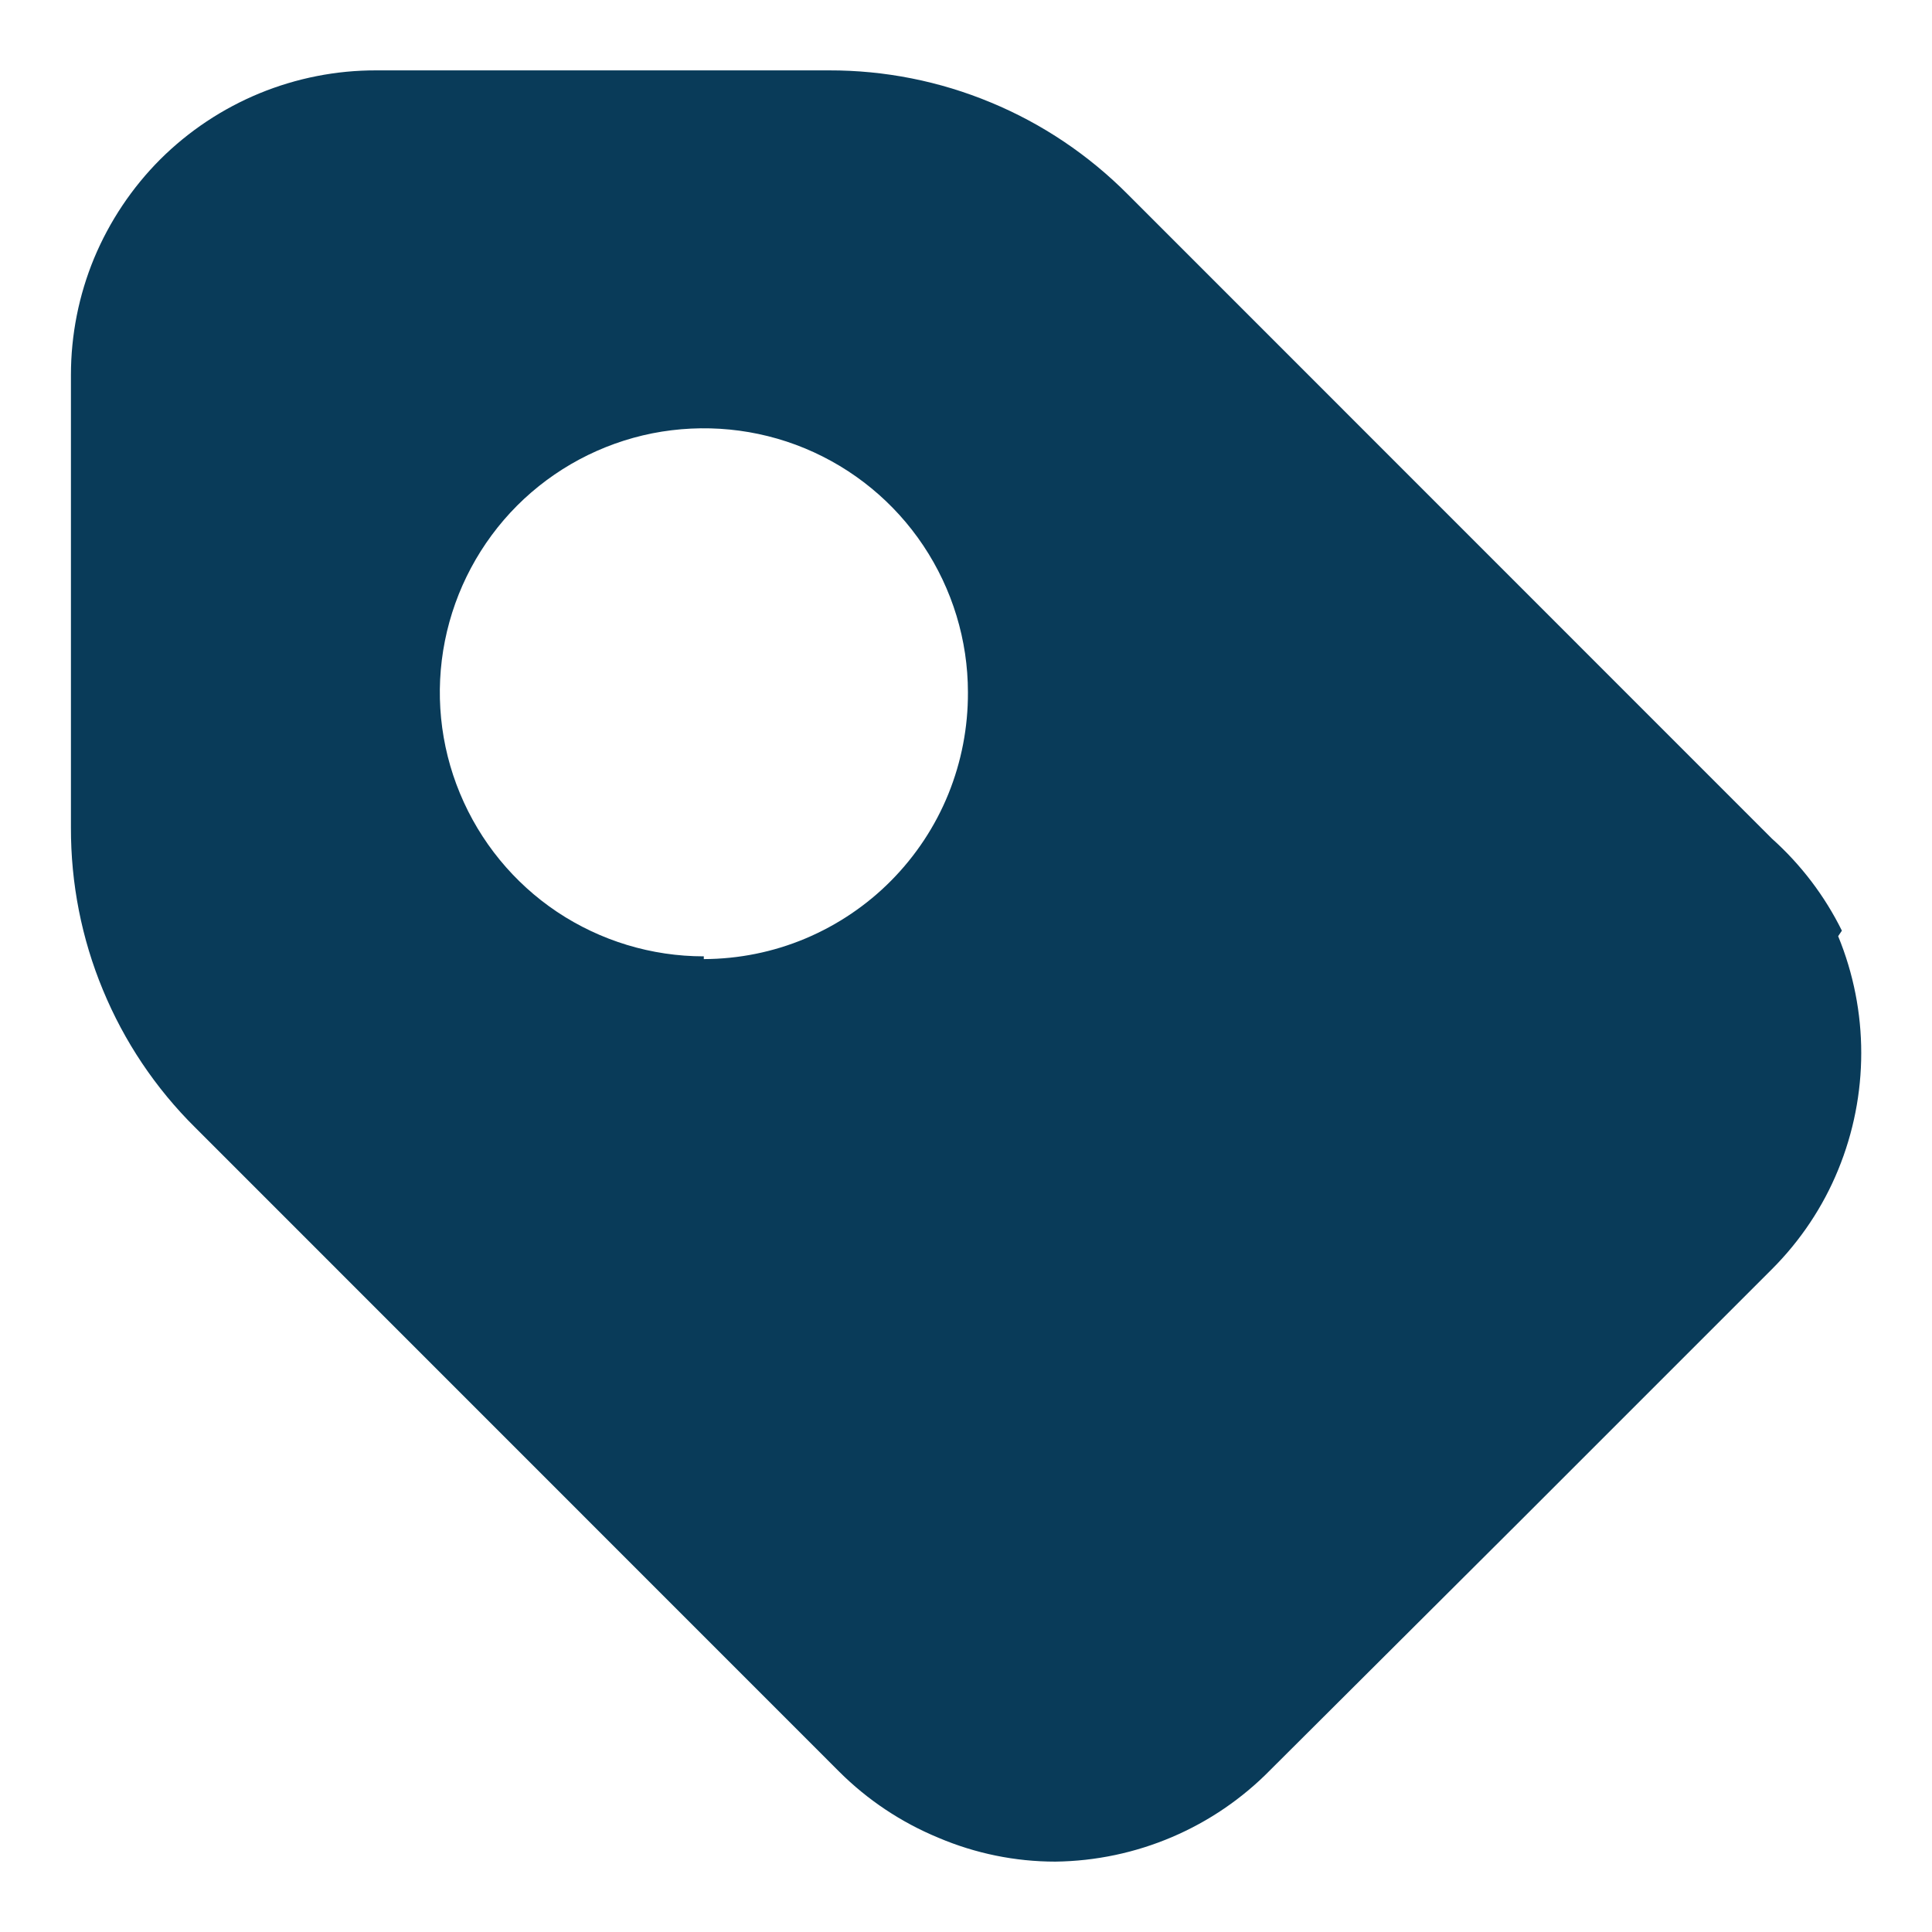 <svg width="14" height="14" viewBox="0 0 14 14" fill="none" xmlns="http://www.w3.org/2000/svg">
<path d="M13.347 6.744C13.222 6.491 13.05 6.265 12.84 6.077L8.174 1.41C7.89 1.124 7.553 0.897 7.181 0.743C6.809 0.588 6.41 0.509 6.007 0.51H2.727C2.437 0.509 2.149 0.566 1.881 0.676C1.612 0.787 1.368 0.949 1.162 1.154C0.957 1.359 0.794 1.603 0.682 1.871C0.571 2.139 0.514 2.427 0.514 2.717V5.997C0.513 6.401 0.591 6.801 0.746 7.174C0.9 7.547 1.127 7.886 1.414 8.17L6.08 12.837C6.286 13.043 6.531 13.206 6.8 13.317C7.068 13.431 7.356 13.49 7.647 13.49C8.235 13.483 8.796 13.244 9.207 12.824L11.027 11.01L12.84 9.197C13.046 8.991 13.21 8.746 13.32 8.477C13.543 7.934 13.543 7.326 13.32 6.784L13.347 6.744ZM5.1 6.93C4.722 6.93 4.352 6.818 4.037 6.608C3.723 6.398 3.478 6.099 3.333 5.749C3.188 5.4 3.15 5.015 3.224 4.644C3.298 4.273 3.48 3.932 3.747 3.664C4.015 3.396 4.356 3.214 4.727 3.14C5.098 3.067 5.483 3.104 5.833 3.249C6.182 3.394 6.481 3.639 6.691 3.954C6.901 4.269 7.014 4.639 7.014 5.017C7.015 5.27 6.967 5.52 6.872 5.754C6.777 5.988 6.636 6.201 6.458 6.381C6.281 6.56 6.069 6.703 5.836 6.801C5.603 6.899 5.353 6.949 5.1 6.95V6.93Z" fill="#093B59"/>
</svg>
